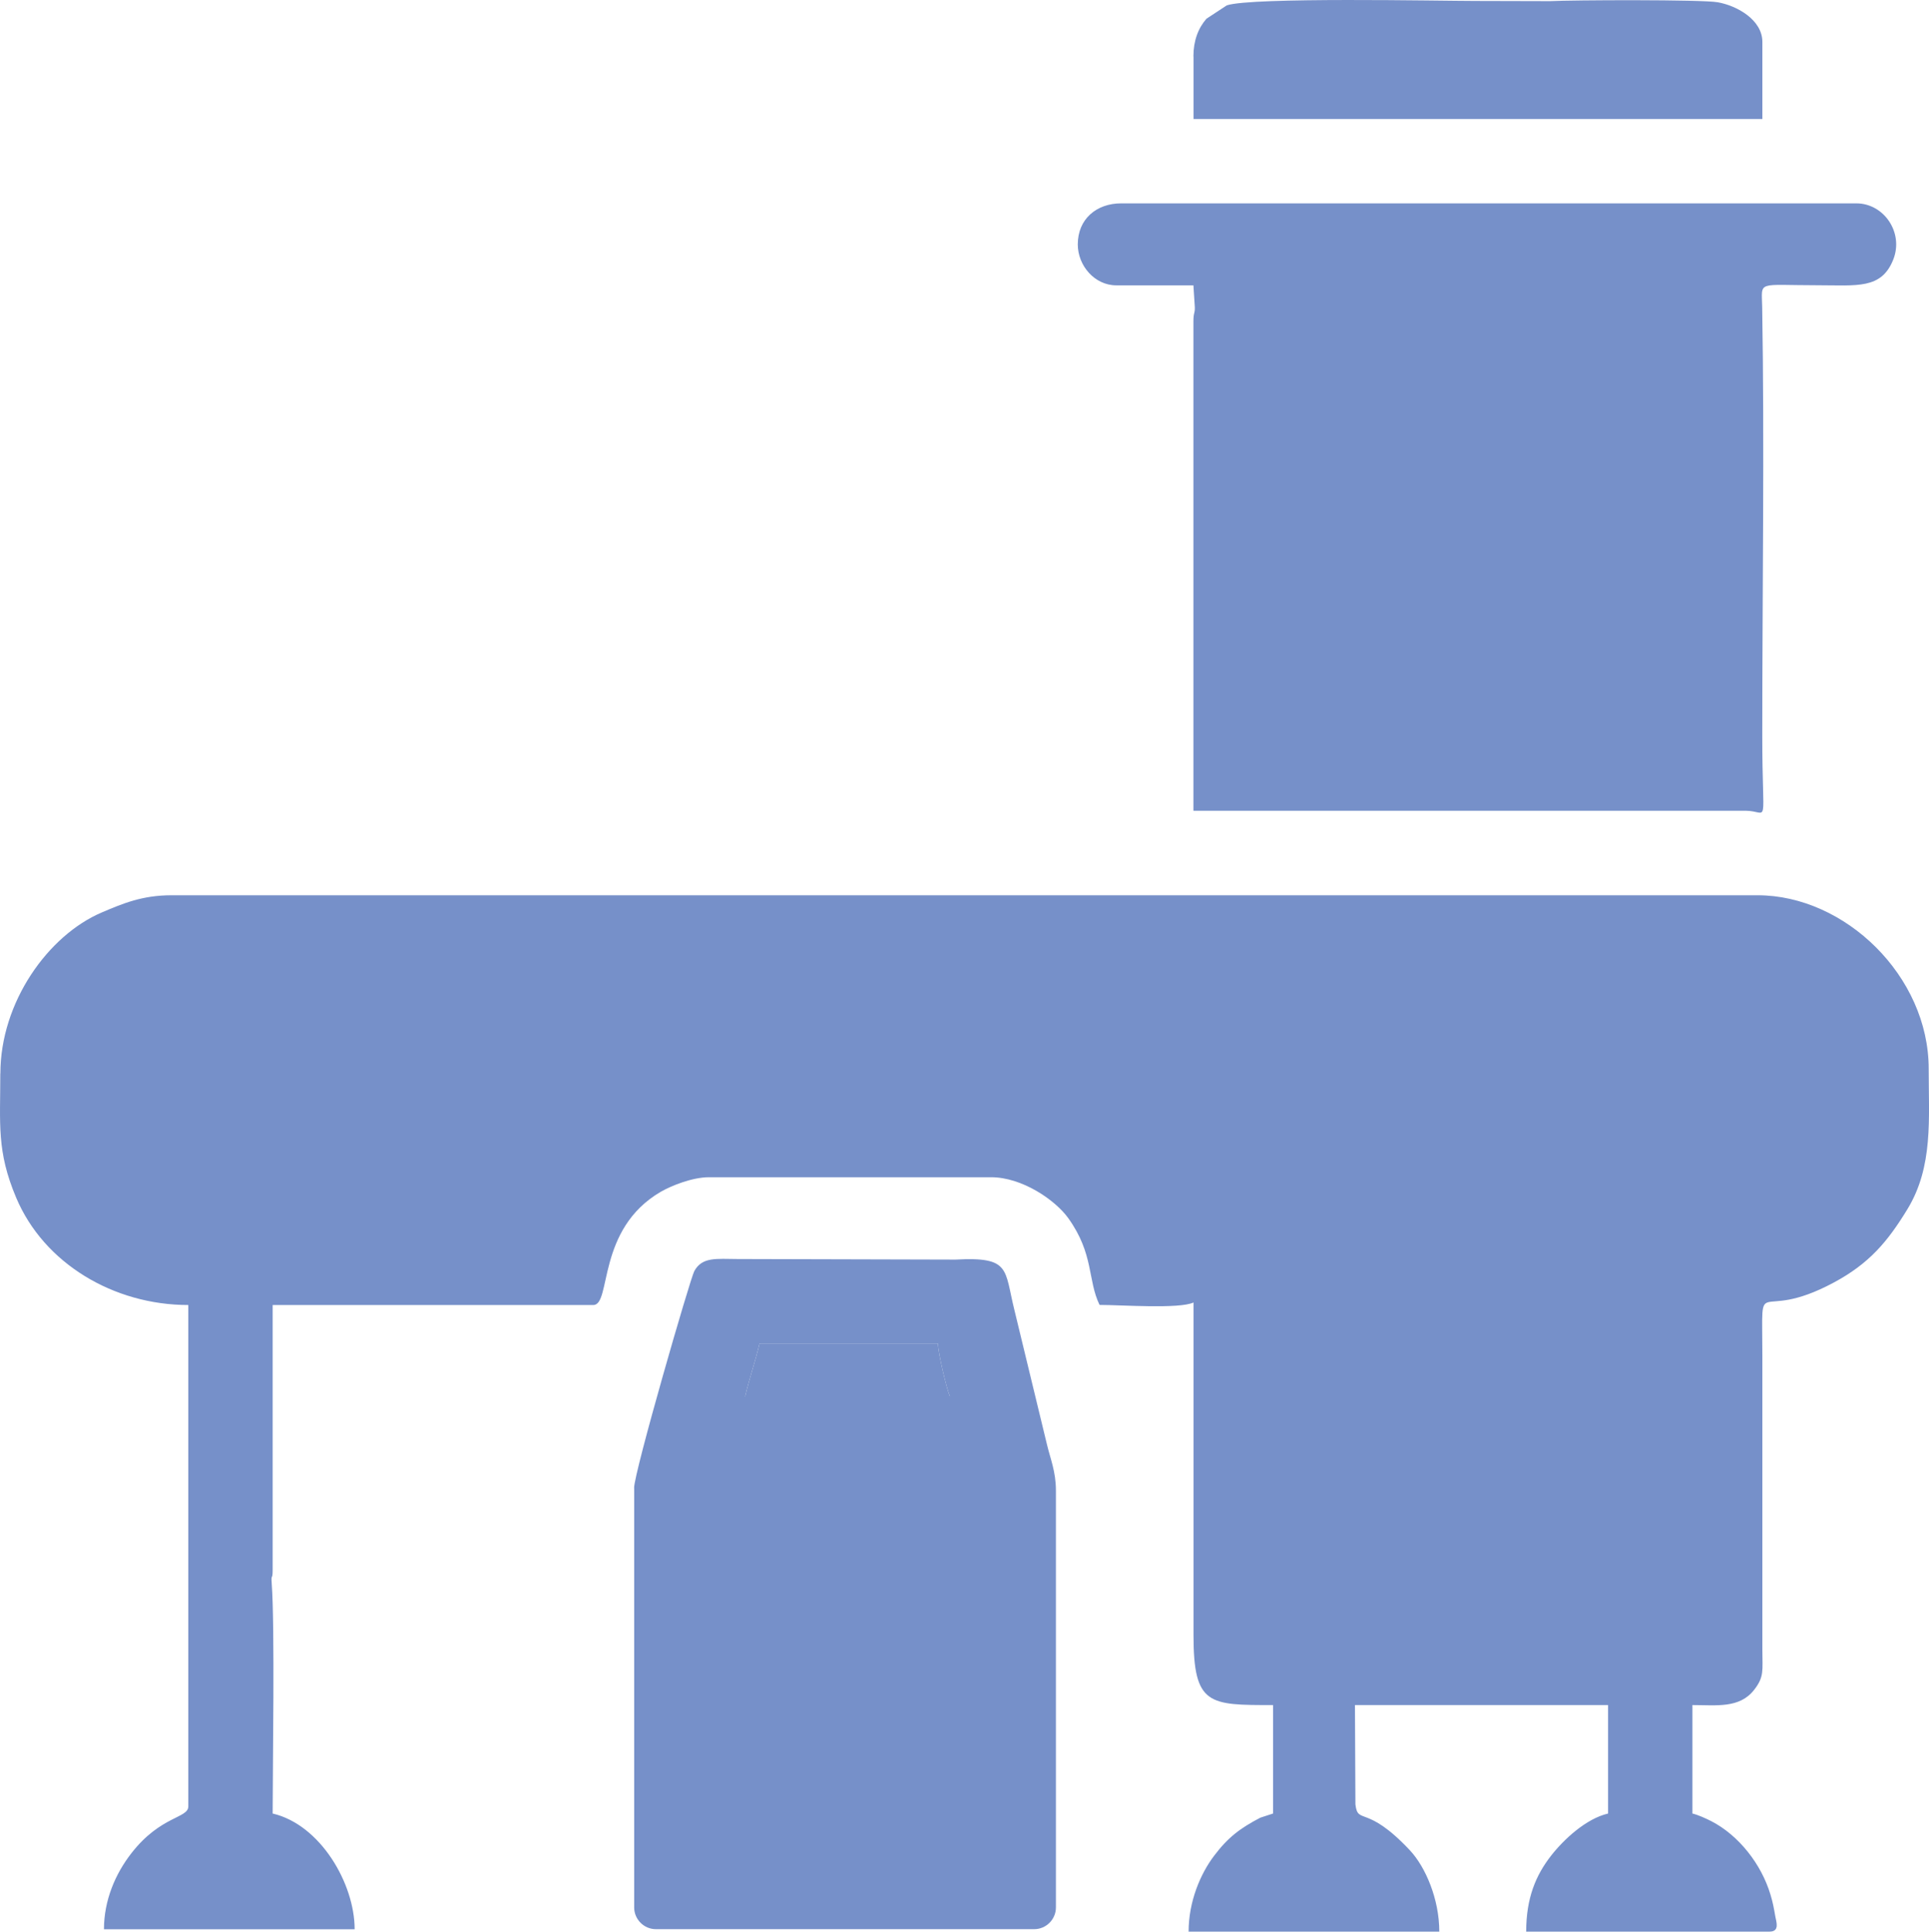 <?xml version="1.0" encoding="UTF-8"?>
<!DOCTYPE svg PUBLIC "-//W3C//DTD SVG 1.1//EN" "http://www.w3.org/Graphics/SVG/1.1/DTD/svg11.dtd">
<!-- Creator: CorelDRAW 2021.5 -->
<svg xmlns="http://www.w3.org/2000/svg" xml:space="preserve" width="19.978mm" height="20.006mm" version="1.1" style="shape-rendering:geometricPrecision; text-rendering:geometricPrecision; image-rendering:optimizeQuality; fill-rule:evenodd; clip-rule:evenodd"
viewBox="0 0 204.68 204.97"
 xmlns:xlink="http://www.w3.org/1999/xlink"
 xmlns:xodm="http://www.corel.com/coreldraw/odm/2003">
 <defs>
  <style type="text/css">
   <![CDATA[
    .fil0 {fill:#7690C9}
   ]]>
  </style>
 </defs>
 <g id="Layer_x0020_1">
  <path class="fil0" d="M0.03 113.92c0,5.38 -0.4,8.22 1.68,13.16 2.95,7.01 10.37,11.4 18.27,11.4l0 53.2c0,1.28 -2.92,0.97 -6.03,4.96 -1.72,2.2 -2.92,5.02 -2.92,8.08l26.6 0c0,-4.83 -3.62,-11.09 -8.7,-12.28 0,-4.83 0.24,-19.83 -0.1,-24.43 -0.08,-1.1 0.1,-0.26 0.1,-1.4l0 -28.13 34.02 0c1.95,0 0.31,-8.03 7.17,-12.02 1.13,-0.65 3.35,-1.54 5.11,-1.54l29.93 0c3.29,0 6.8,2.41 8.19,4.34 2.74,3.83 2.03,6.53 3.32,9.21 2.25,0 8.5,0.45 9.97,-0.26l0 35.3c-0,7.47 1.64,7.42 8.44,7.42l0 11.51 -1.35 0.44c-2.12,1.11 -3.41,2.06 -4.91,4.05 -1.44,1.9 -2.7,4.84 -2.7,8.04l26.6 0c0,-3.43 -1.45,-6.85 -3.13,-8.64 -4.62,-4.92 -5.51,-2.64 -5.77,-4.87l-0.05 -10.53 26.86 0 0 11.51c-2.33,0.54 -4.69,2.74 -6.03,4.45 -1.63,2.08 -2.66,4.5 -2.66,8.08l25.83 0c1.09,0 0.71,-1.03 0.61,-1.59 -0.17,-0.97 -0.26,-1.48 -0.52,-2.34 -0.97,-3.24 -3.37,-6.29 -6.28,-7.79 -0.57,-0.29 -1.41,-0.67 -2,-0.81l0 -11.51c2.54,0 5.01,0.38 6.56,-1.63 1.06,-1.37 0.87,-2.01 0.86,-4.25l-0 -31.2c0,-9.3 -0.81,-3.24 7.59,-7.76 3.76,-2.02 5.7,-4.33 7.81,-7.79 2.75,-4.52 2.25,-9.59 2.25,-14.89 0,-9.82 -8.87,-18.41 -18.16,-18.41l-168.29 0c-3.11,0 -5.18,0.88 -7.39,1.82 -5.71,2.43 -10.77,9.53 -10.77,17.1z"/>
  <path class="fil0" d="M114.36 25.93c0,2.27 1.8,4.35 4.09,4.35l8.18 0 0.15 2.33c0.02,0.68 -0.15,0.52 -0.15,1.5l0 51.92 58.57 0c2.58,0 1.79,2.23 1.79,-7.93 0,-14.76 0.24,-30.99 -0.01,-45.54 -0.05,-2.82 -0.63,-2.29 5.89,-2.29 4.17,0 6.76,0.45 8.02,-2.73 1.13,-2.86 -0.99,-5.96 -3.92,-5.96l-78.01 0c-2.6,0 -4.6,1.65 -4.6,4.35z"/>
  <path class="fil0" d="M79.06 148.19c0.45,-1.94 1.08,-3.69 1.53,-5.63l18.93 0c0.02,1.04 0.95,4.93 1.28,5.63l-21.74 0zm-11.77 9.72l0 44.5c0,1.26 1.04,2.3 2.3,2.3l40.15 0c1.26,0 2.3,-1.04 2.3,-2.3l0 -44.25c0,-2.03 -0.61,-3.42 -0.96,-4.92l-3.44 -14.21c-1.09,-4.36 -0.37,-5.69 -6.26,-5.37l-23.1 -0.06c-2.26,-0.01 -3.77,-0.25 -4.61,1.28 -0.44,0.81 -6.39,21.36 -6.39,23.02z"/>
  <path class="fil0" d="M126.64 5.98l0 6.65 60.36 0 0 -8.18c0,-2.35 -2.7,-3.85 -4.74,-4.21 -1.68,-0.3 -15.46,-0.24 -17.77,-0.12l-7.93 -0.02c-3.7,0 -23.78,-0.42 -26.39,0.47l-2.16 1.42c-0.87,1 -1.38,2.33 -1.38,3.99z"/>
  <path class="fil0" d="M79.06 148.19l21.74 0c-0.33,-0.7 -1.26,-4.59 -1.28,-5.63l-18.93 0c-0.45,1.94 -1.08,3.69 -1.53,5.63z"/>
 </g>
</svg>
